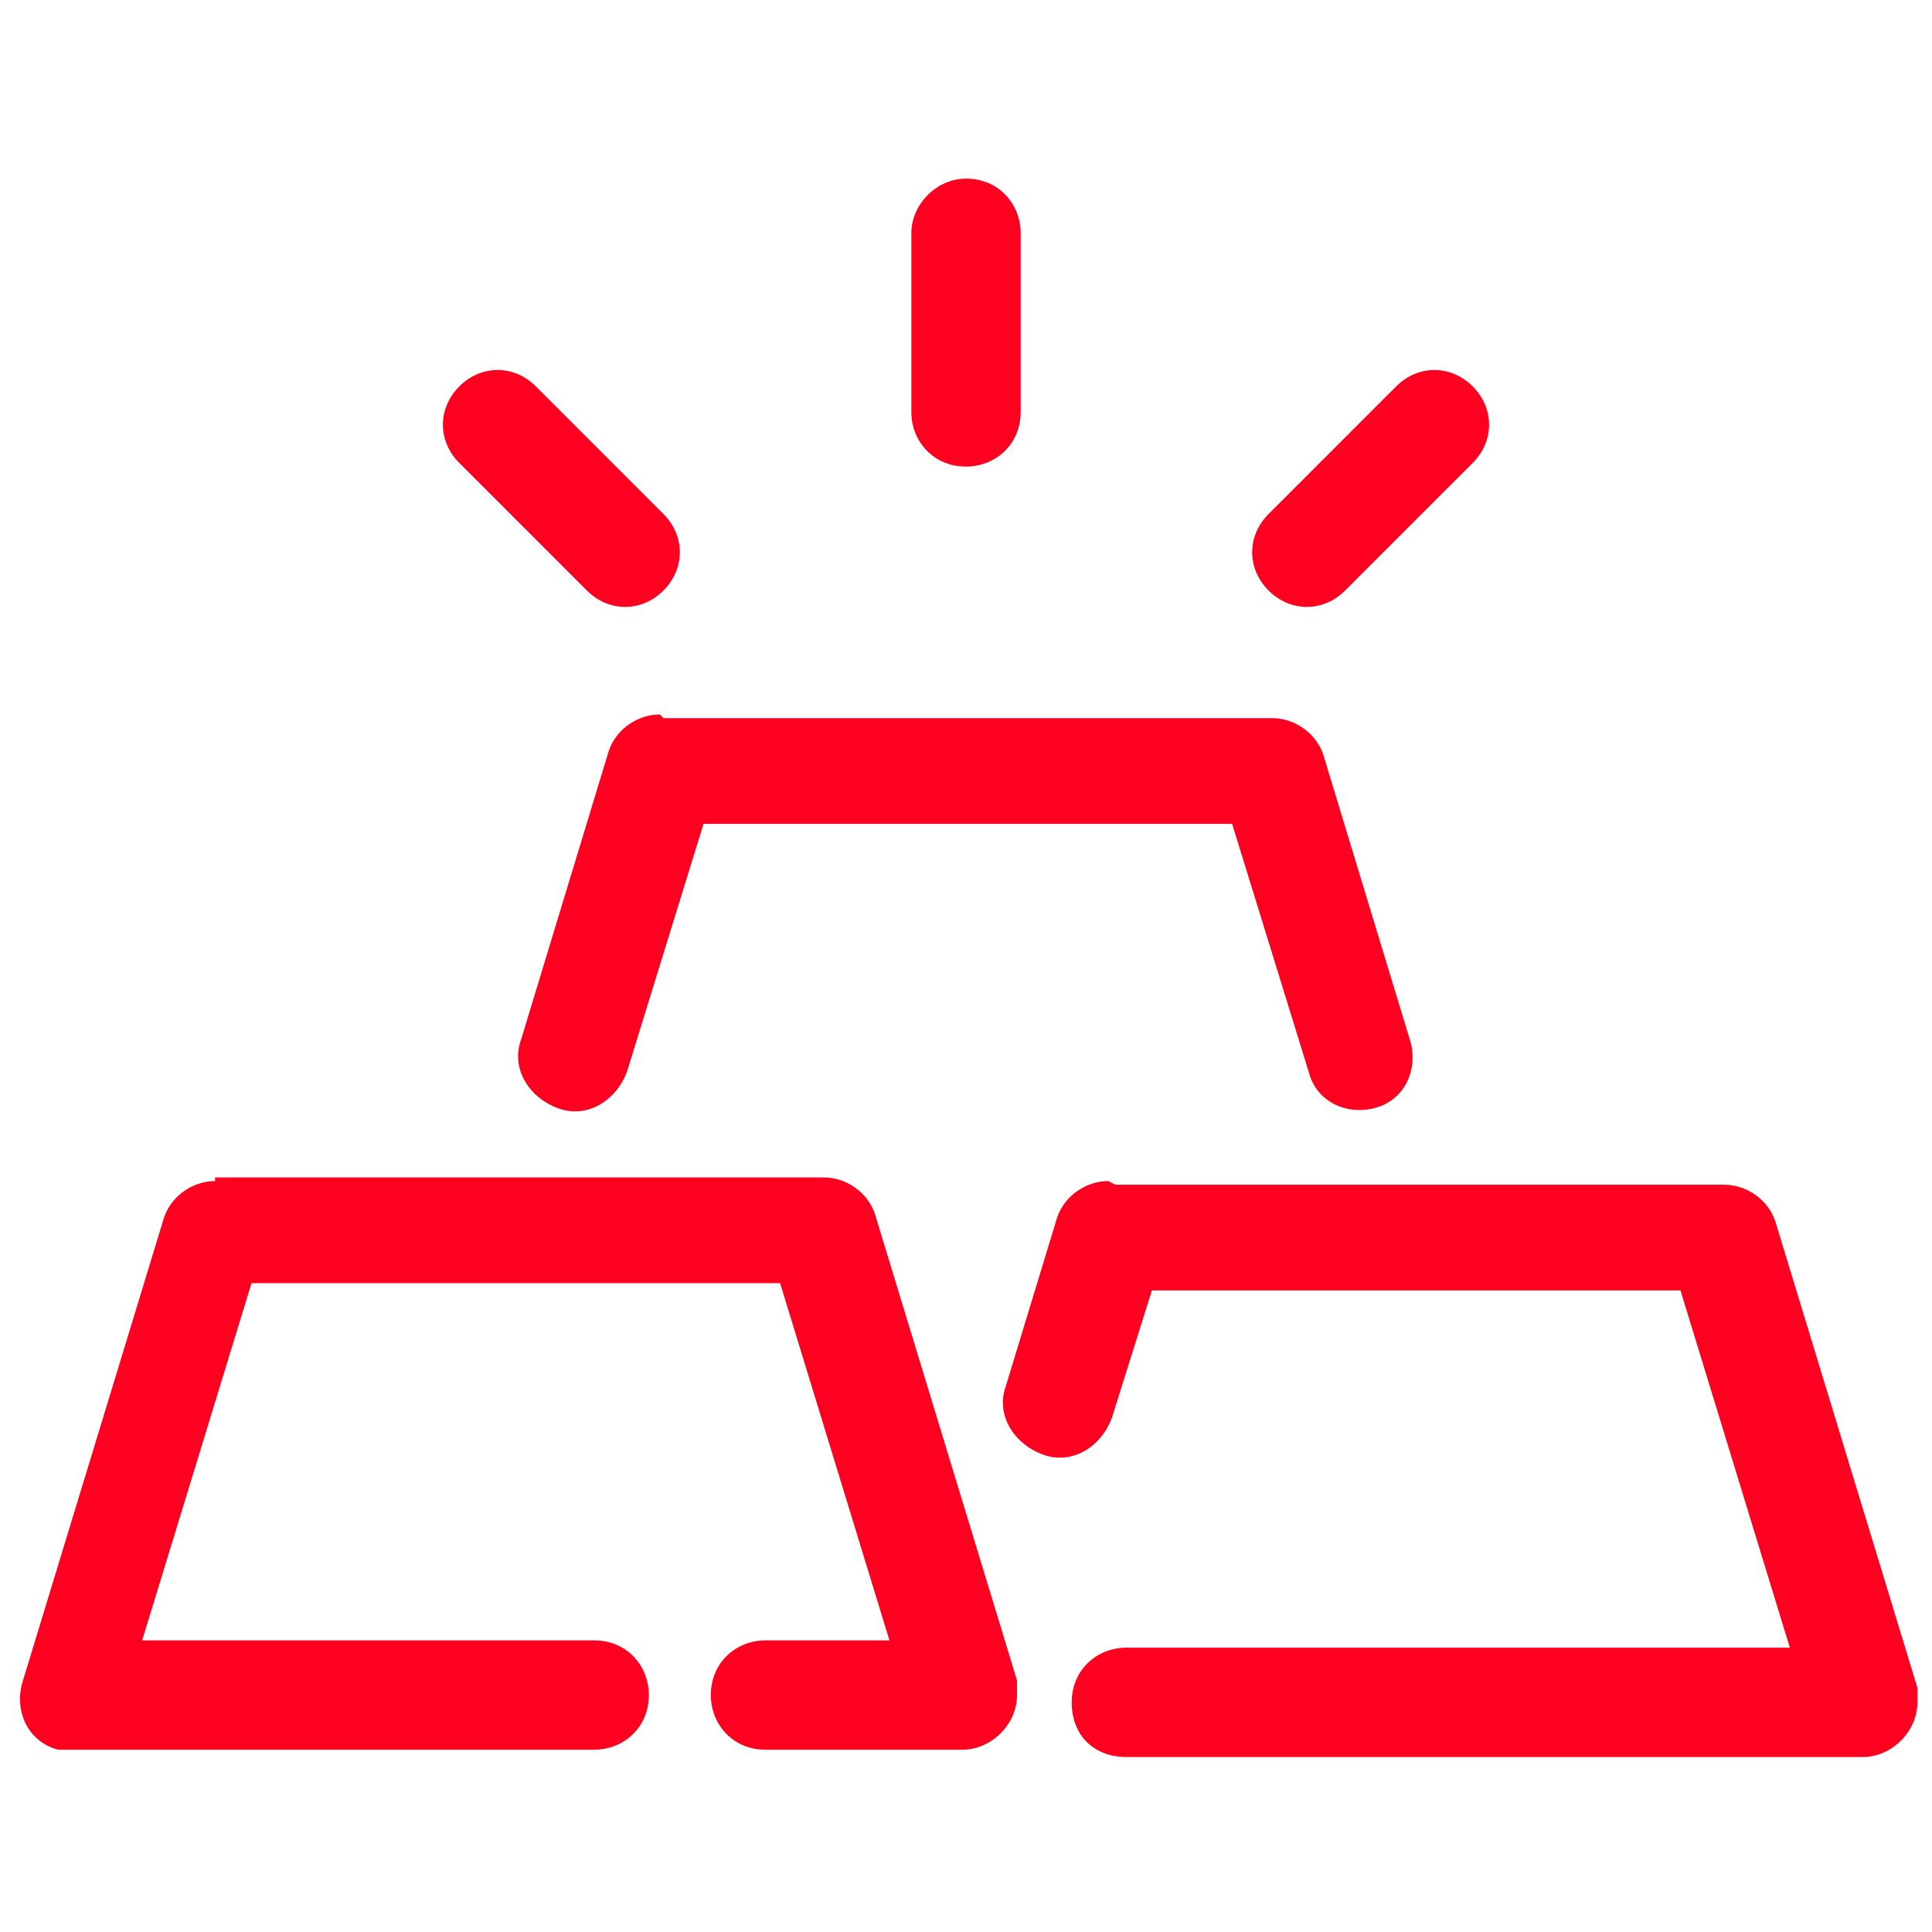 <?xml version="1.0" encoding="UTF-8"?>
<svg xmlns="http://www.w3.org/2000/svg" version="1.1" viewBox="0 0 53 53">
  <defs>
    <style>
      .cls-1 {
        fill: #fe0121;
      }
    </style>
  </defs>
  <!-- Generator: Adobe Illustrator 28.7.1, SVG Export Plug-In . SVG Version: 1.2.0 Build 142)  -->
  <g>
    <g id="Capa_1">
      <g>
        <path id="rect816" class="cls-1" d="M5.9,32.4c-.6,0-1.2.4-1.4,1l-3.9,12.8c-.2.8.2,1.6,1,1.8.1,0,.3,0,.4,0h14.3c.8,0,1.5-.6,1.5-1.5,0-.8-.6-1.5-1.5-1.5,0,0,0,0,0,0H3.9l3-9.8h14.5l3,9.8h-3.4c-.8,0-1.5.6-1.5,1.5,0,.8.6,1.5,1.5,1.5,0,0,0,0,0,0h5.4c.8,0,1.5-.7,1.5-1.5,0-.1,0-.3,0-.4l-3.9-12.8c-.2-.6-.8-1-1.4-1H5.9Z"/>
        <path id="path821" class="cls-1" d="M30.4,32.4c-.6,0-1.2.4-1.4,1l-1.4,4.6c-.3.8.2,1.6,1,1.9.8.3,1.6-.2,1.9-1,0,0,0,0,0,0l1.1-3.5h14.5l3,9.8h-18.2c-.8,0-1.5.6-1.5,1.5s.6,1.5,1.5,1.5c0,0,0,0,0,0h20.2c.8,0,1.5-.7,1.5-1.5,0-.1,0-.3,0-.4l-3.9-12.8c-.2-.6-.8-1-1.4-1h-16.7Z"/>
        <path id="path1037" class="cls-1" d="M18.1,19.6c-.6,0-1.2.4-1.4,1l-2.4,7.9c-.3.8.2,1.6,1,1.9s1.6-.2,1.9-1c0,0,0,0,0,0l2.1-6.8h14.5l2.1,6.8c.2.8,1,1.2,1.8,1,.8-.2,1.2-1,1-1.8,0,0,0,0,0,0l-2.4-7.9c-.2-.6-.8-1-1.4-1h-16.7Z"/>
        <path id="path835" class="cls-1" d="M26.5,4.9c-.8,0-1.5.7-1.5,1.5v4.9c0,.8.6,1.5,1.5,1.5.8,0,1.5-.6,1.5-1.5,0,0,0,0,0,0v-4.9c0-.8-.6-1.5-1.5-1.5,0,0,0,0,0,0Z"/>
        <path id="path1107" class="cls-1" d="M40.4,10.6c-.6-.6-1.5-.6-2.1,0l-3.5,3.5c-.6.6-.6,1.5,0,2.1.6.6,1.5.6,2.1,0,0,0,0,0,0,0l3.5-3.5c.6-.6.6-1.5,0-2.1,0,0,0,0,0,0Z"/>
        <path id="path1109" class="cls-1" d="M12.6,10.6c.6-.6,1.5-.6,2.1,0l3.5,3.5c.6.6.6,1.5,0,2.1s-1.5.6-2.1,0c0,0,0,0,0,0l-3.5-3.5c-.6-.6-.6-1.5,0-2.1,0,0,0,0,0,0Z"/>
      </g>
    </g>
  </g>
</svg>